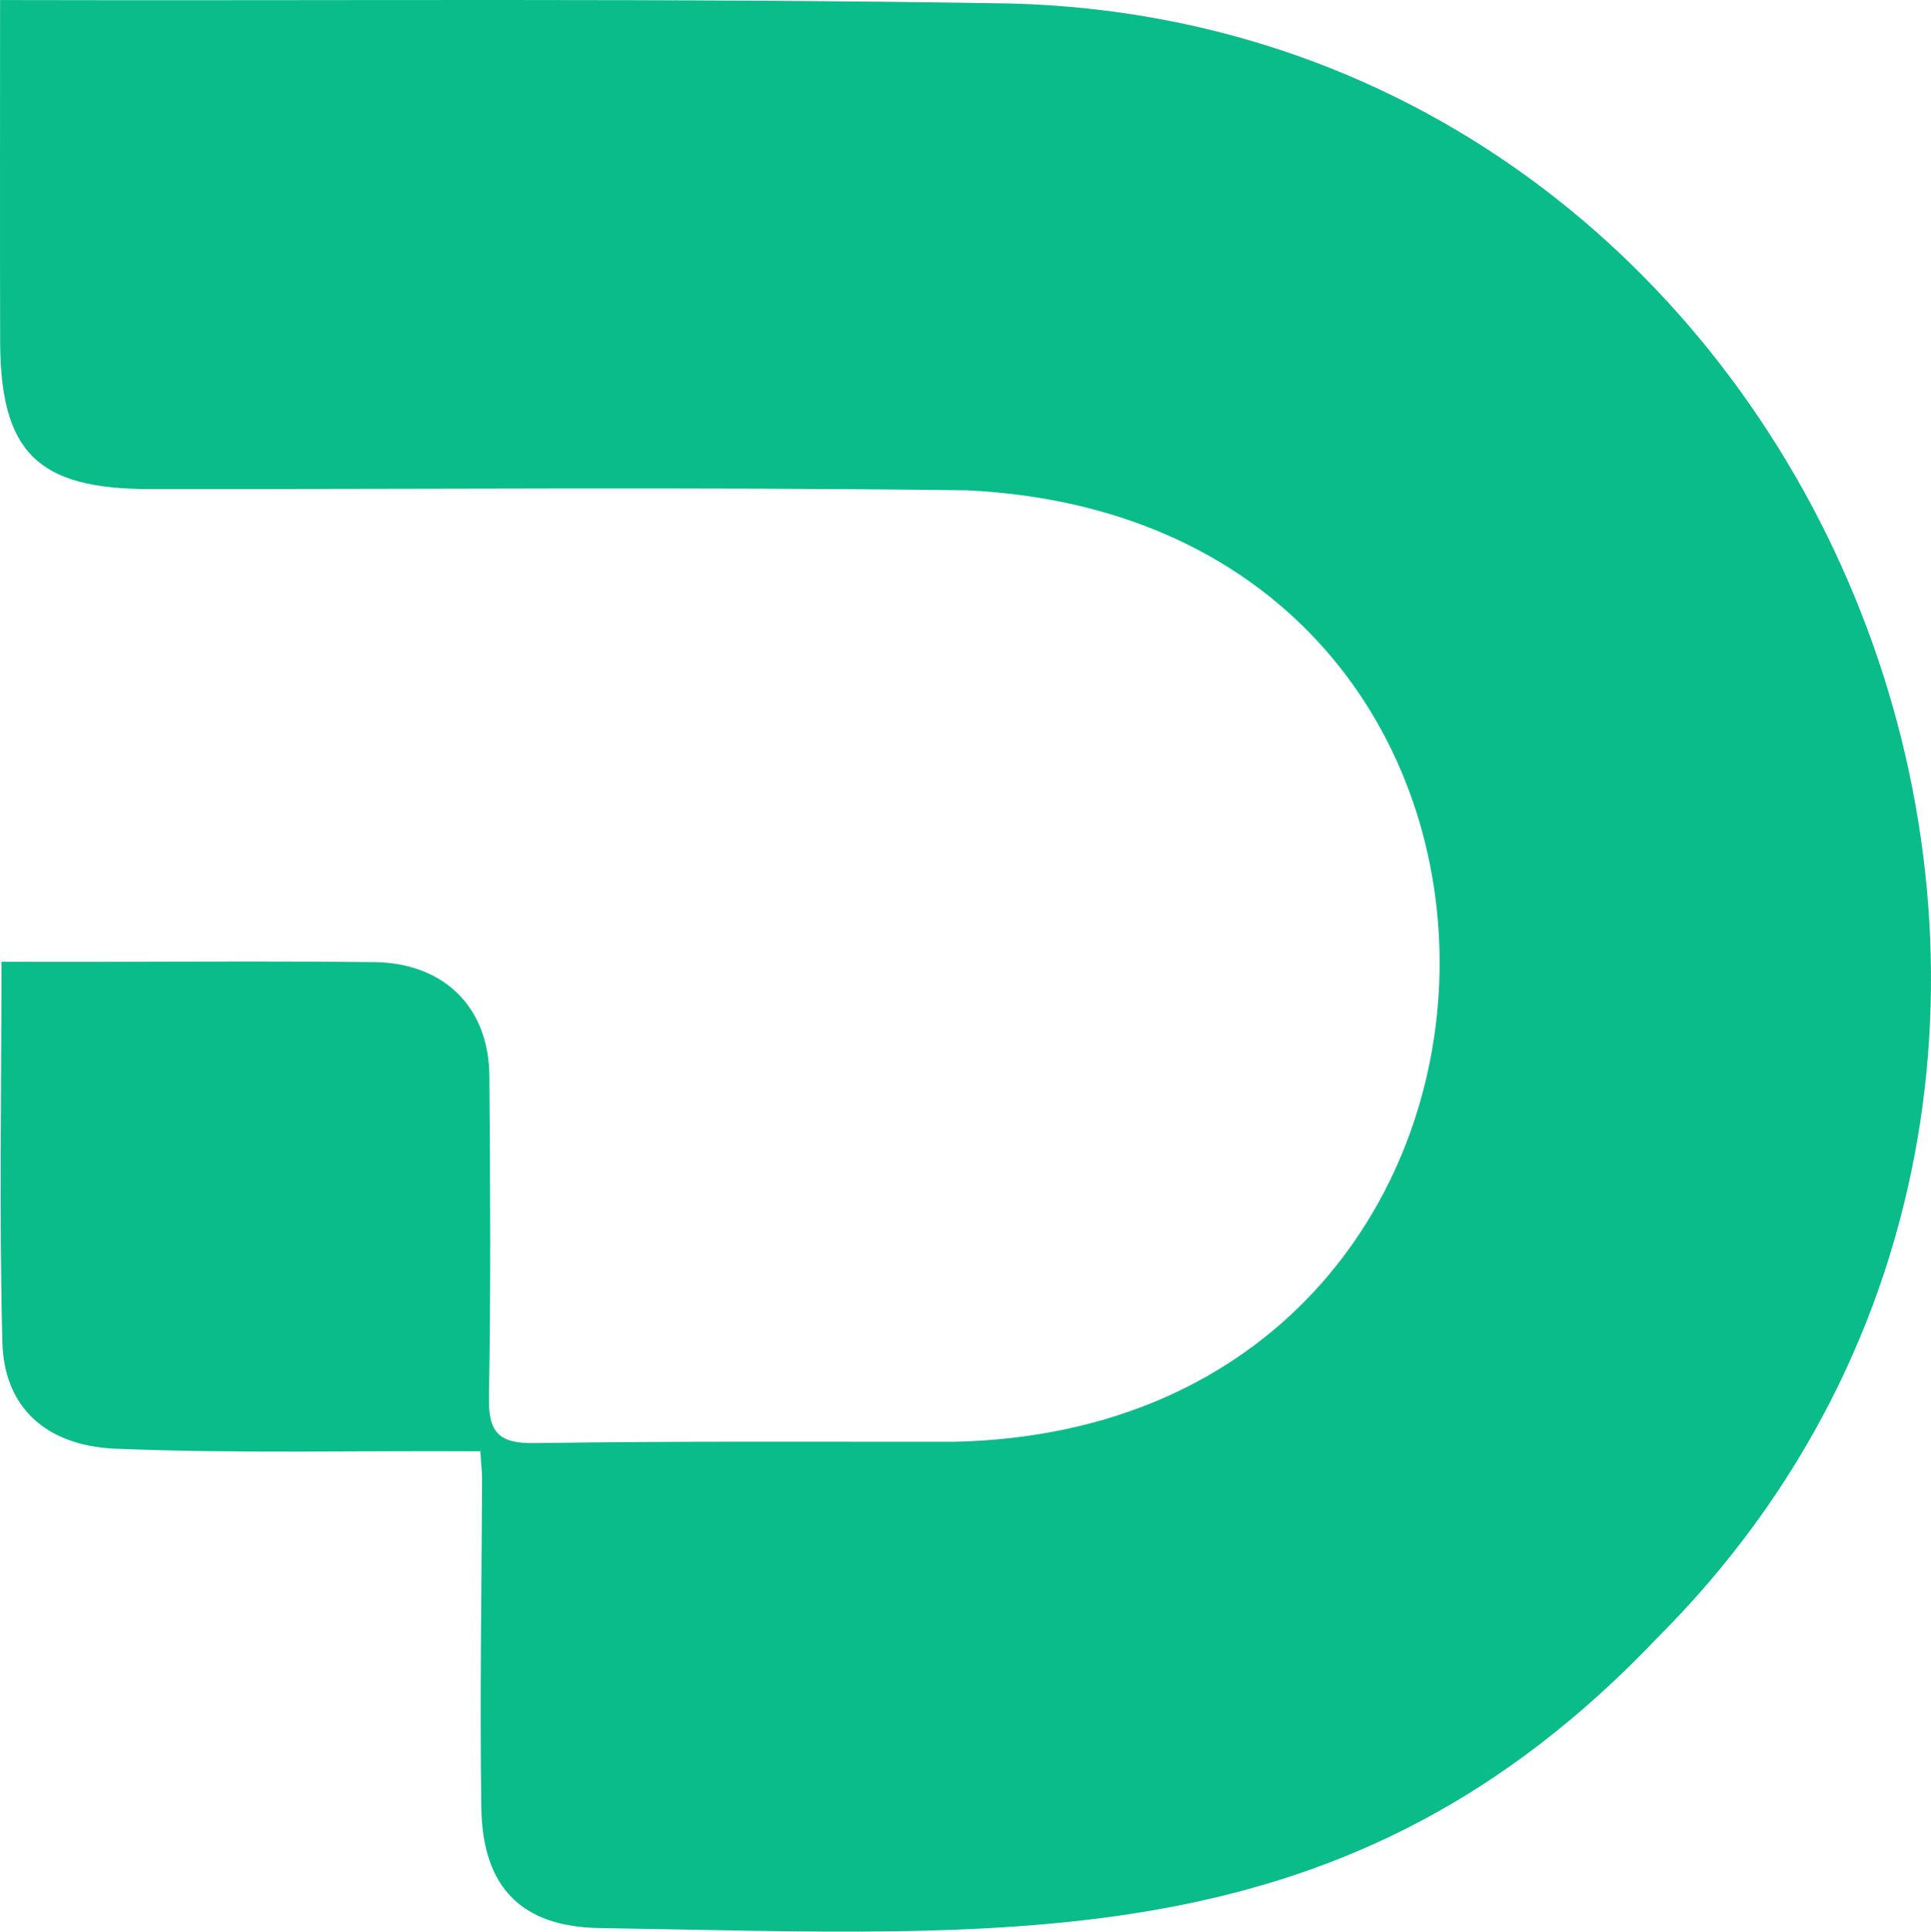 
  <svg
        xmlns="http://www.w3.org/2000/svg"
                viewBox="0 0 658.389 658.526"
      >
        <path
          fill="#09bc8a"
          d="m163.756,494.781c-43.129-.283-83.165.845-125.235-.924-22.663-1.263-37.131-13.832-37.705-36.291-1.091-42.692-.316-85.432-.316-129.684,44.012.178,84.973-.343,128.031.135,23.289.699,38.144,15.621,38.32,38.825.278,36.491.516,72.994-.15,109.475-.22,12.06,3.348,15.866,15.648,15.675,47.673-.736,95.363-.411,143.047-.465,215.88-4.723,223.811-313.728,4.336-324.375-92.921-1.172-185.869-.343-278.805-.423C12.802,166.697.151,154.209.051,116.338-.049,78.46.029,40.581.029.016c115.268.308,229.822-.743,344.976,1.187,280.137,7.736,418.182,359.256,220.109,557.126-105.674,111.231-219.484,101.144-360.525,98.983-26.843-.383-40.067-13.941-40.476-40.952-.567-37.444.124-74.907.24-112.362.007-2.373-.297-4.746-.597-9.217Z"
        ></path>
      </svg>